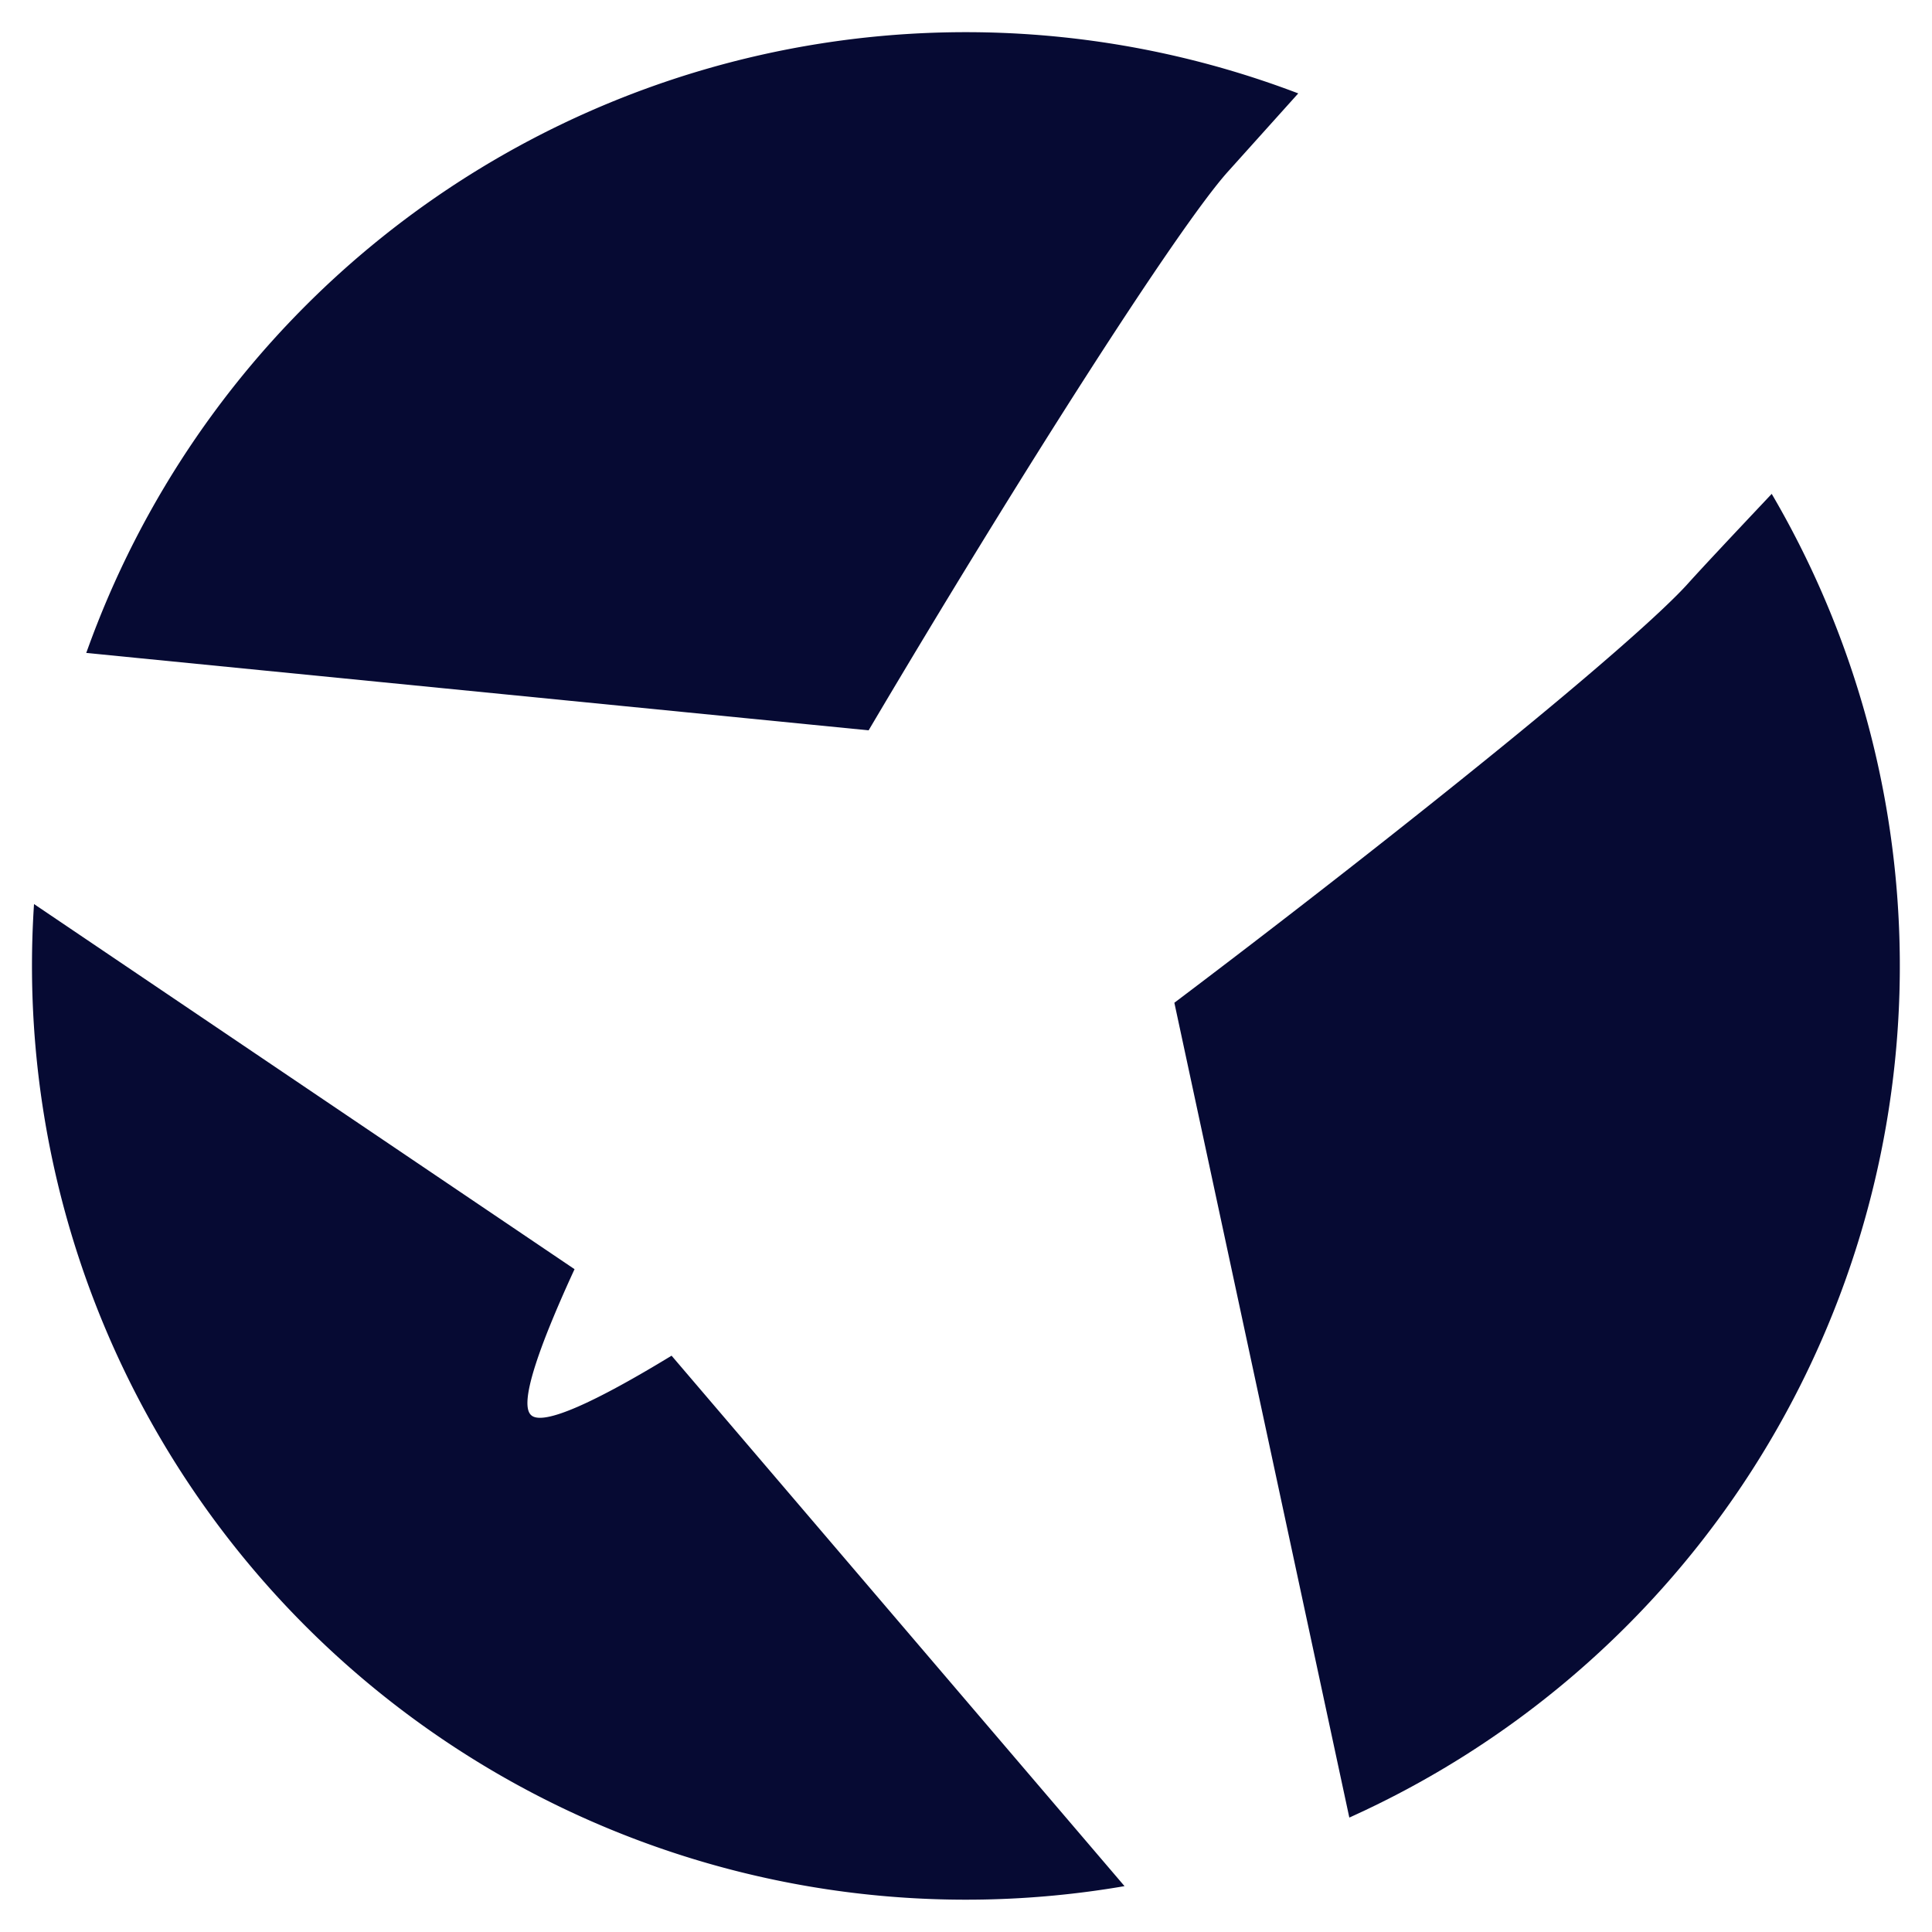 <svg id="Layer_1" data-name="Layer 1" xmlns="http://www.w3.org/2000/svg" viewBox="0 0 218.64 218.64"><defs><style>.cls-1{fill:#060a33;}</style></defs><path class="cls-1" d="M138.92,19.47l8-8.9A105.63,105.63,0,0,0,11,70.59c-.44,1.11-.84,2.2-1.24,3.3L98.3,82.65C115.55,53.49,133.26,25.81,138.92,19.47Z"/><path class="cls-1" d="M60.12,160.16c-1-.87-.21-4.24,1.81-9.38.83-2.09,1.86-4.49,3.09-7.15L3.85,102.31A105.7,105.7,0,0,0,127.26,213.45L76,153.42C67.4,158.66,61.49,161.38,60.12,160.16Z"/><path class="cls-1" d="M200.5,55.89c-4.61,4.89-7.85,8.34-9.45,10.12C188.22,69.17,180.42,76,170,84.48s-23.59,18.8-37.1,29l19.8,92.21A105.69,105.69,0,0,0,200.5,55.89Z"/></svg>
